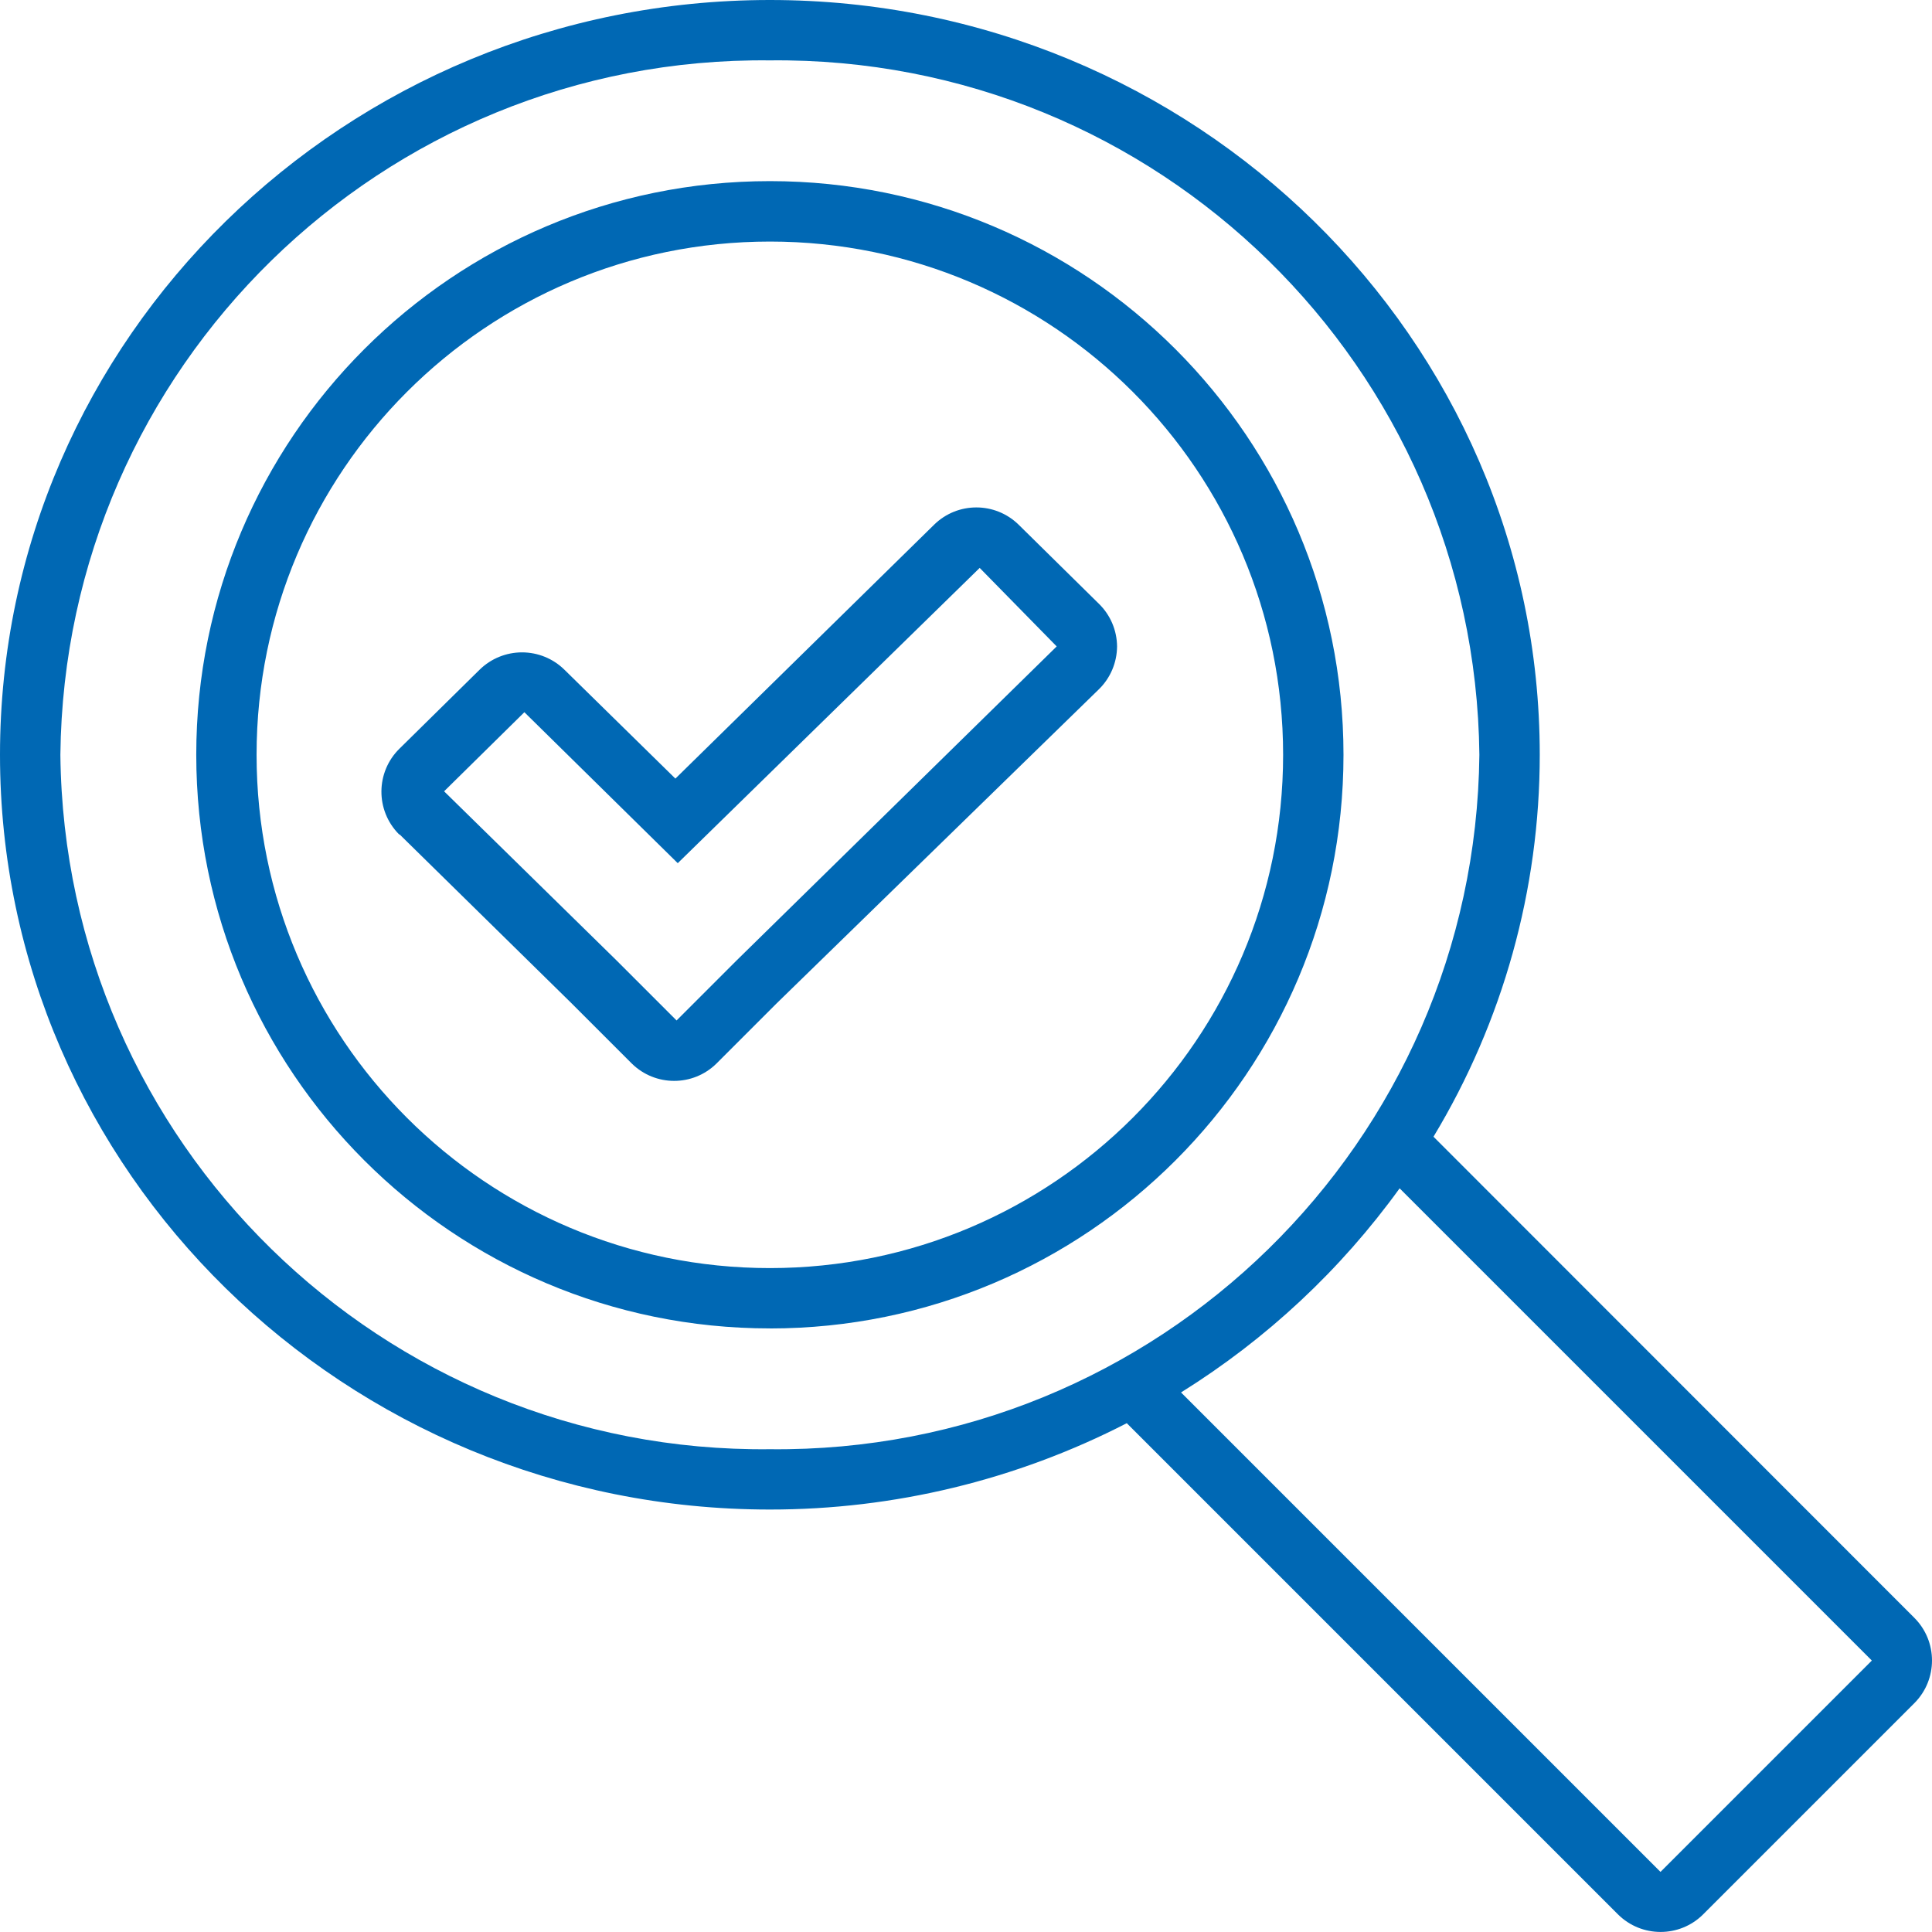 <?xml version="1.0" encoding="UTF-8"?>
<svg id="Ebene_1" data-name="Ebene 1" xmlns="http://www.w3.org/2000/svg" viewBox="0 0 36 36">
  <defs>
    <style>
      .cls-1 {
        fill: #0068b4;
        fill-rule: evenodd;
      }
    </style>
  </defs>
  <path class="cls-1" d="m13.732,17.89l-1.125,1.125-1.125-1.125-3.207-3.145,1.496-1.474,2.858,2.813,5.626-5.502,1.435,1.463-5.958,5.845Zm-6.29-2.346l3.207,3.15,1.125,1.125c.438.429,1.138.429,1.575,0l1.125-1.125,6.003-5.851c.215-.21.336-.498.338-.799-.003-.299-.124-.584-.338-.793l-1.496-1.474c-.438-.429-1.138-.429-1.575,0l-4.821,4.731-2.07-2.031c-.21-.206-.493-.321-.788-.321-.294-0-.577.115-.788.321l-1.496,1.474c-.443.436-.448,1.148-.012,1.591.004.004.008.008.012.012v-.011Zm6.903-11.043c5.282,0,9.564,4.282,9.564,9.564s-4.282,9.564-9.564,9.564-9.564-4.282-9.564-9.564S9.064,4.501,14.346,4.501Zm0,20.253c5.903,0,10.689-4.786,10.689-10.689S20.249,3.375,14.346,3.375,3.657,8.161,3.657,14.064s4.786,10.689,10.689,10.689Zm16.596,10.126l-8.934-8.934c1.592-.991,2.975-2.283,4.073-3.803l8.799,8.799-3.938,3.938ZM14.346,1.125c7.223-.078,13.142,5.714,13.22,12.938v.002c-.077,7.223-5.996,13.016-13.219,12.939h-.001c-7.223.078-13.142-5.714-13.221-12.938v-.002C1.202,6.841,7.121,1.048,14.344,1.125h.002Zm21.327,29.023l-8.962-8.967c1.296-2.148,1.98-4.608,1.98-7.117C28.691,6.306,22.255,0,14.346,0S0,6.306,0,14.064s6.436,14.064,14.346,14.064c2.313.001,4.593-.55,6.65-1.609l9.153,9.153c.439.436,1.148.436,1.586,0l3.938-3.938c.436-.439.436-1.148,0-1.586Z"/>
</svg>